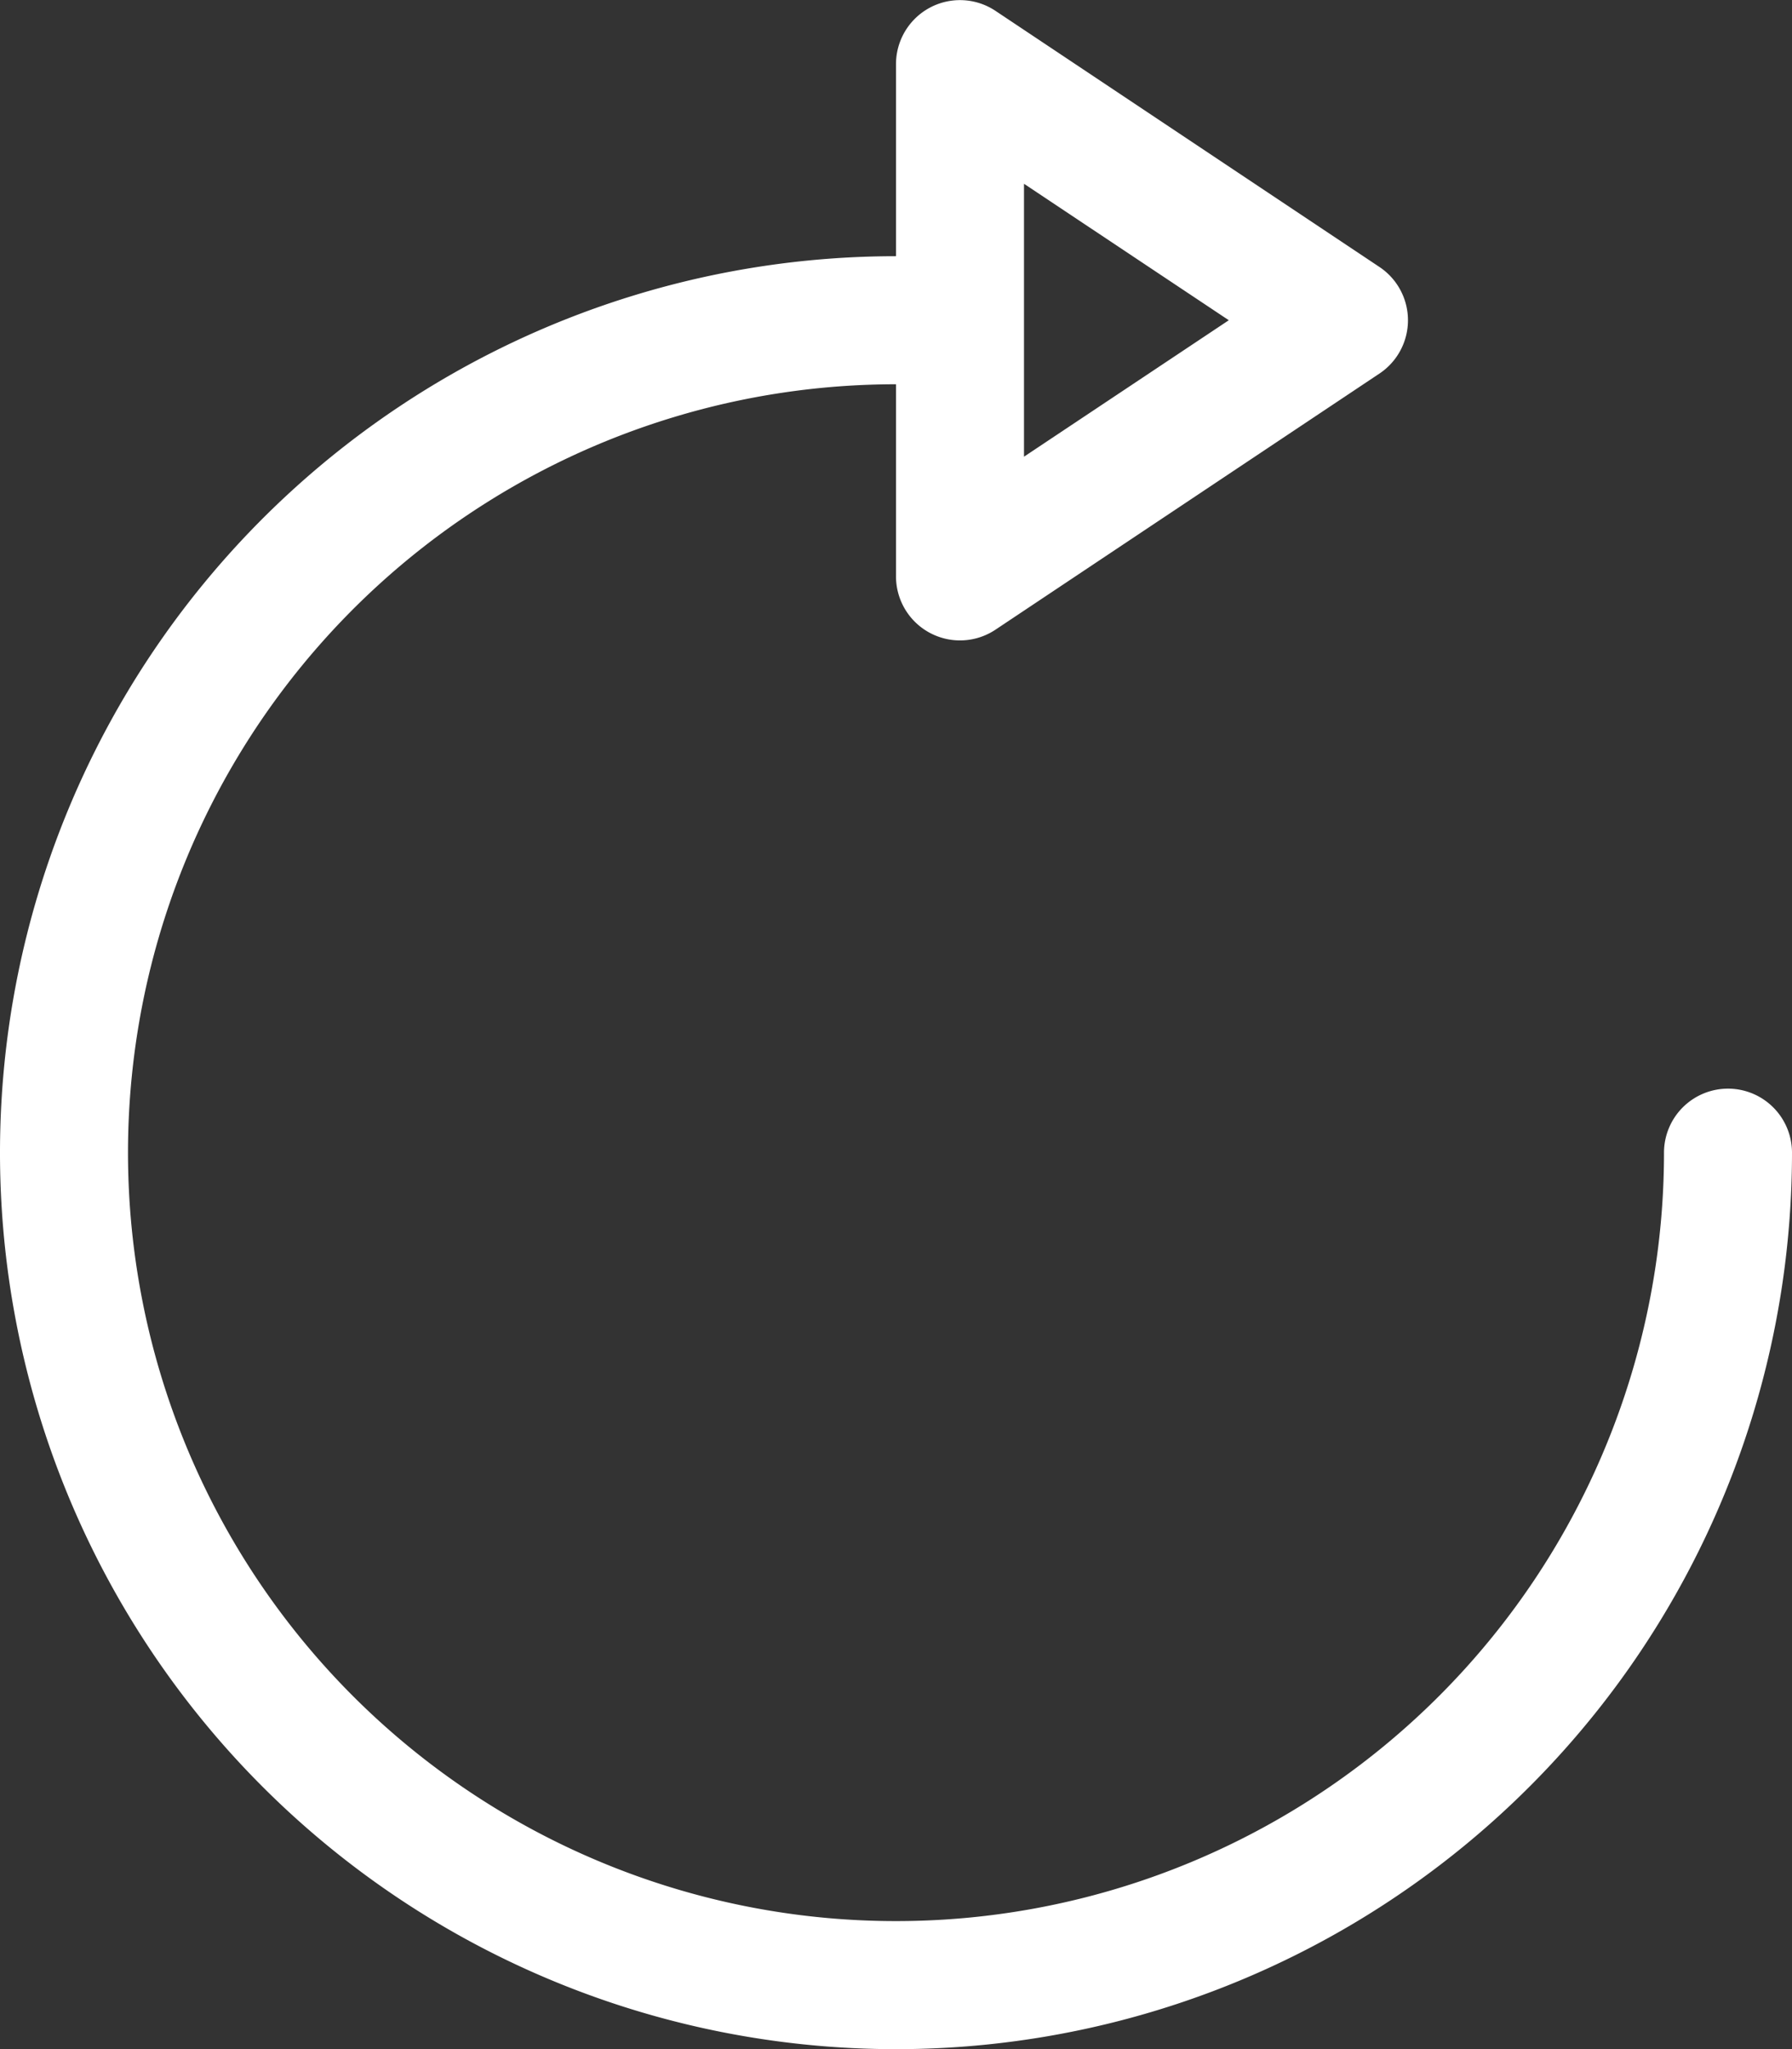 <svg xmlns="http://www.w3.org/2000/svg" width="28" height="31.999" viewBox="0 0 28 31.999"><rect x="0" y="0" width="28" height="31.999" fill="#333333" stroke="none"/><path id="Load" d="M703,1733a1,1,0,0,0-1,1,12,12,0,1,1-12-12v3a1,1,0,0,0,1.555.832l6-4a1,1,0,0,0,0-1.663l-6-4A1,1,0,0,0,690,1717v3a14,14,0,1,0,14,14A1,1,0,0,0,703,1733Zm-11-14.131,3.2,2.131-3.2,2.131Z" transform="translate(-676 -1715.999)" fill="#fff"></path></svg>